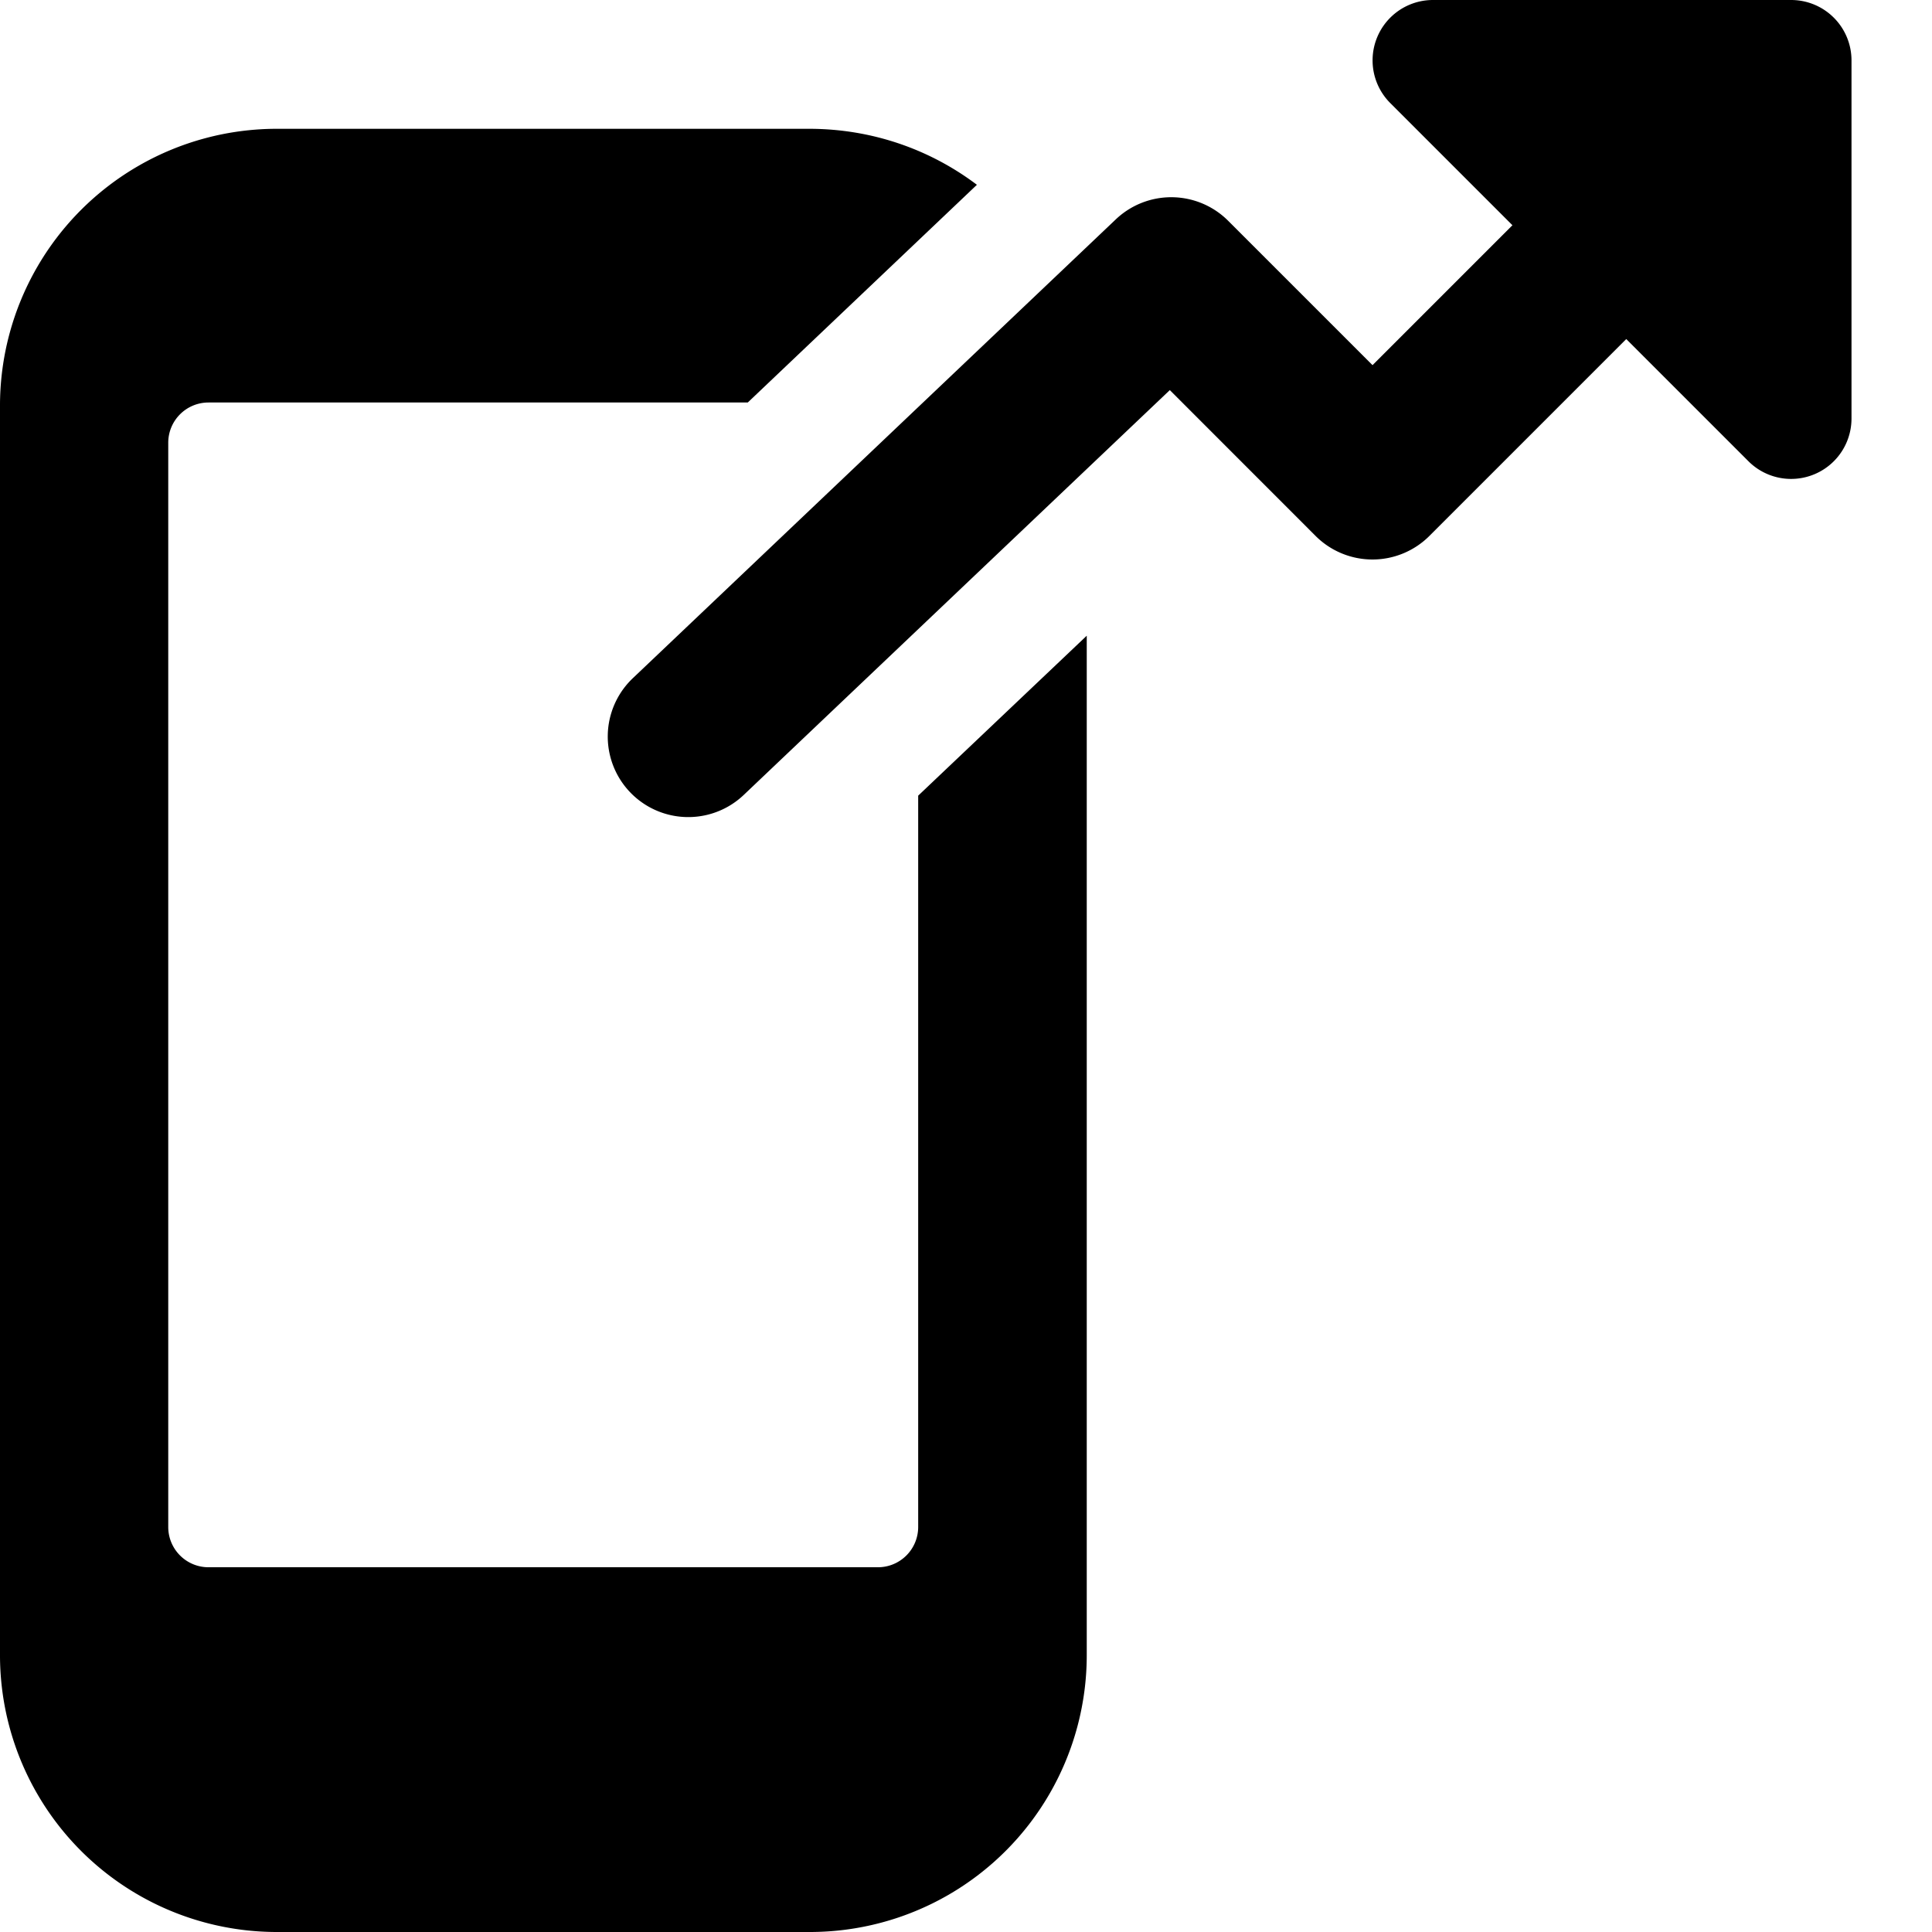 <svg xmlns="http://www.w3.org/2000/svg" fill="none" viewBox="0 0 24 24"><path fill="#000000" fill-rule="evenodd" d="M17.8 0a0.75 0.75 0 0 0 -0.53 1.28l1.518 1.518 -1.738 1.738 -1.793 -1.793a1 1 0 0 0 -1.396 -0.018l-6 5.7a1 1 0 0 0 1.378 1.45l5.293 -5.029 1.81 1.811a1 1 0 0 0 1.415 0l2.445 -2.445L21.72 5.73A0.75 0.75 0 0 0 23 5.2V0.75a0.75 0.75 0 0 0 -0.75 -0.75H17.8Zm-5.665 2.296L9.289 5H2.59a0.5 0.5 0 0 0 -0.5 0.5v13.469a0.5 0.5 0 0 0 0.5 0.5h8.316a0.5 0.5 0 0 0 0.5 -0.5V9.884L13.5 7.897V20.55A3.439 3.439 0 0 1 10.05 24h-6.6A3.439 3.439 0 0 1 0 20.55V5.05A3.439 3.439 0 0 1 3.45 1.6h6.6c0.786 0 1.508 0.259 2.086 0.696Z" clip-rule="evenodd" stroke-width="1"></path></svg>